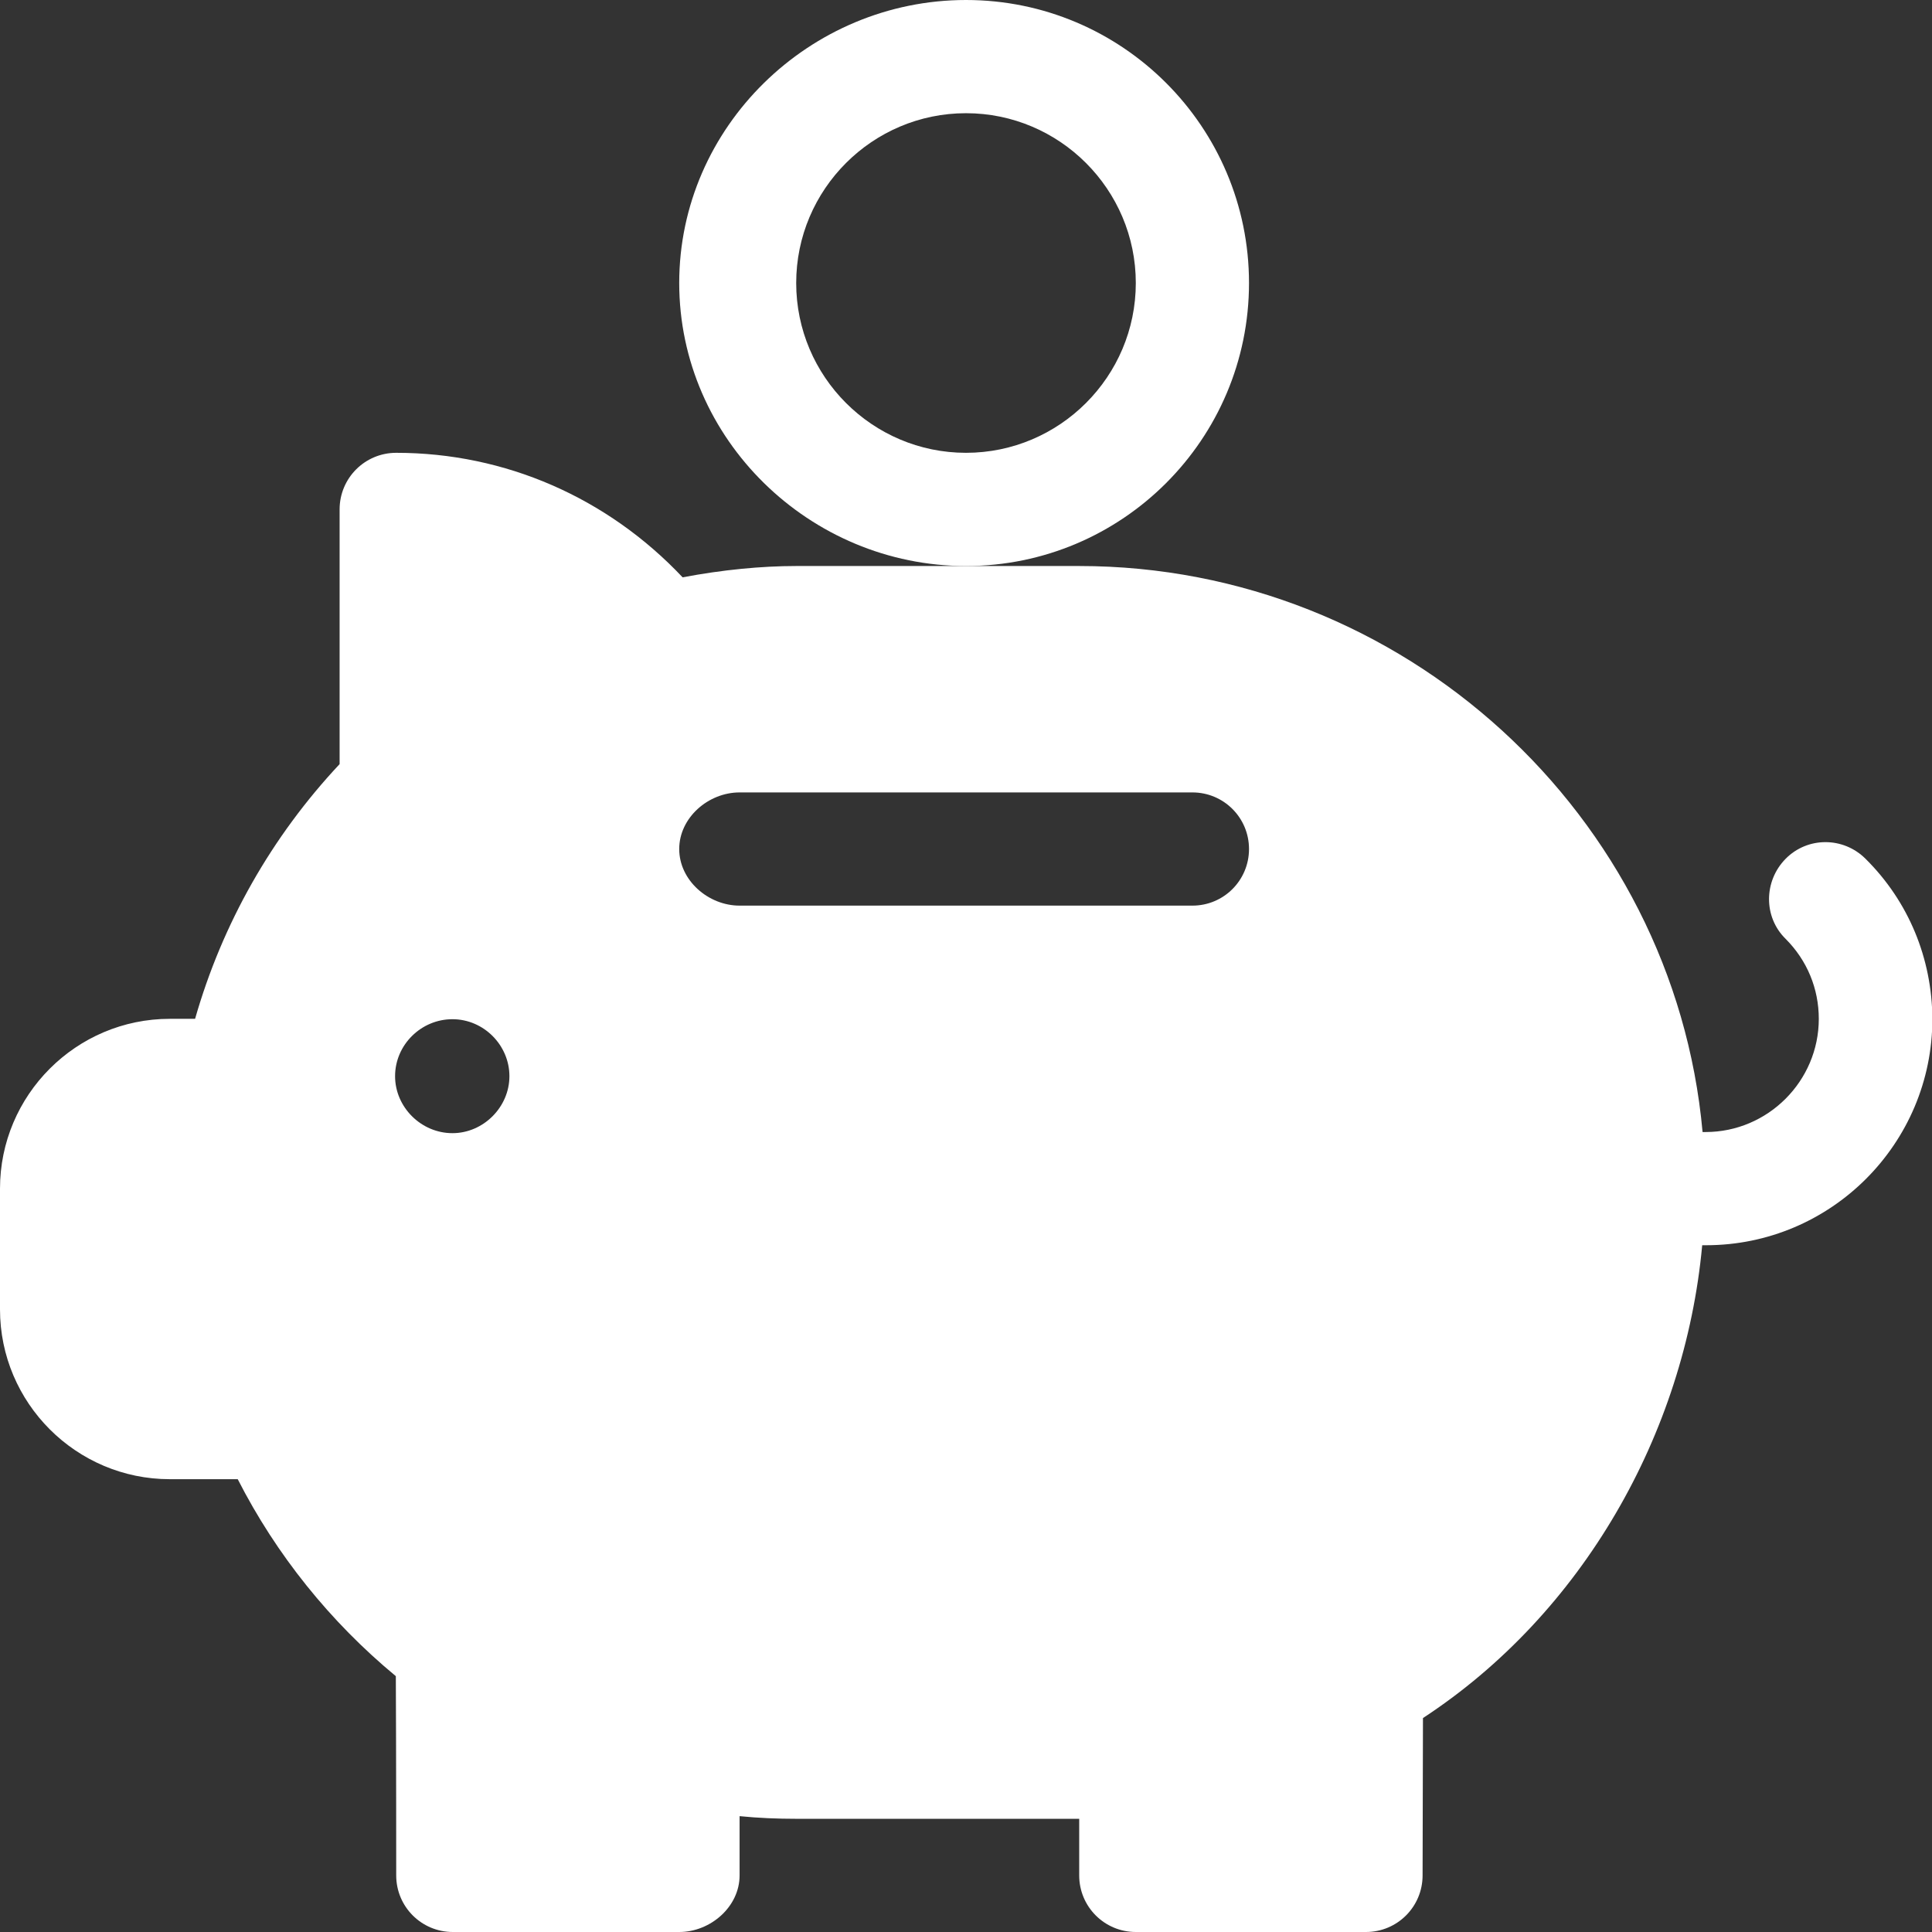 <?xml version="1.0" encoding="utf-8"?>
<!-- Generator: Adobe Illustrator 24.2.1, SVG Export Plug-In . SVG Version: 6.00 Build 0)  -->
<svg version="1.1" id="Layer_1" xmlns="http://www.w3.org/2000/svg" xmlns:xlink="http://www.w3.org/1999/xlink" x="0px" y="0px"
	 viewBox="0 0 512 512" style="enable-background:new 0 0 512 512;" xml:space="preserve">
<rect x="0" y="0" width="512" height="512" fill="#333333" stroke="none"/>
<style type="text/css">
	.st0{fill:#FFFFFF;}
</style>
<g>
	<g>
		<path class="st0" d="M256,0c-41.4,0-76,33.6-76,75s34.6,75,76,75s75-33.6,75-75S297.4,0,256,0z M256,120c-24.8,0-45-20.2-45-45
			s20.2-45,45-45s45,20.2,45,45S280.8,120,256,120z"/>
	</g>
</g>
<g>
	<g>
		<path class="st0" d="M494.4,227.6c-5.9-5.9-15.4-5.9-21.2,0s-5.9,15.4,0,21.2c5.7,5.7,8.8,13.2,8.8,21.2c0,16.5-13.5,30-30,30
			h-0.8c-7.6-84-79.3-150-165.2-150h-30h-45c-9.2,0-19.6,1-30.1,3c-19.9-21.1-47-33-75.9-33c-8.3,0-15,6.7-15,15v67.5
			c-18,19.2-31.1,42.3-38.3,67.5H45c-24.8,0-45,20.2-45,45v32c0,24.8,20.2,45,45,45c0,0,10.1,0,18,0c10.2,20,24.5,37.8,41.9,52.2
			C105,464.3,105,497,105,497c0,8.3,6.7,15,15,15h60c8.3,0,16-6.7,16-15v-15.7c5,0.5,10,0.7,15,0.7h75v15c0,8.3,6.7,15,15,15h61
			c8.3,0,15-6.7,15-15l0.1-41.7c42.2-27.6,69.4-75.3,74-125.3h1c33.1,0,60-26.9,60-60C512,254,505.8,238.9,494.4,227.6z
			 M119.9,300.3c-8.3,0-15.2-6.9-15.2-15.1c0-8.3,6.9-15.1,15.2-15.1c8.3,0,15.1,6.9,15.1,15.1C135,293.4,128.1,300.3,119.9,300.3z
			 M316,240H196c-8.3,0-16-6.7-16-15s7.7-15,16-15h120c8.3,0,15,6.7,15,15S324.3,240,316,240z"/>
	</g>
</g>
</svg>
